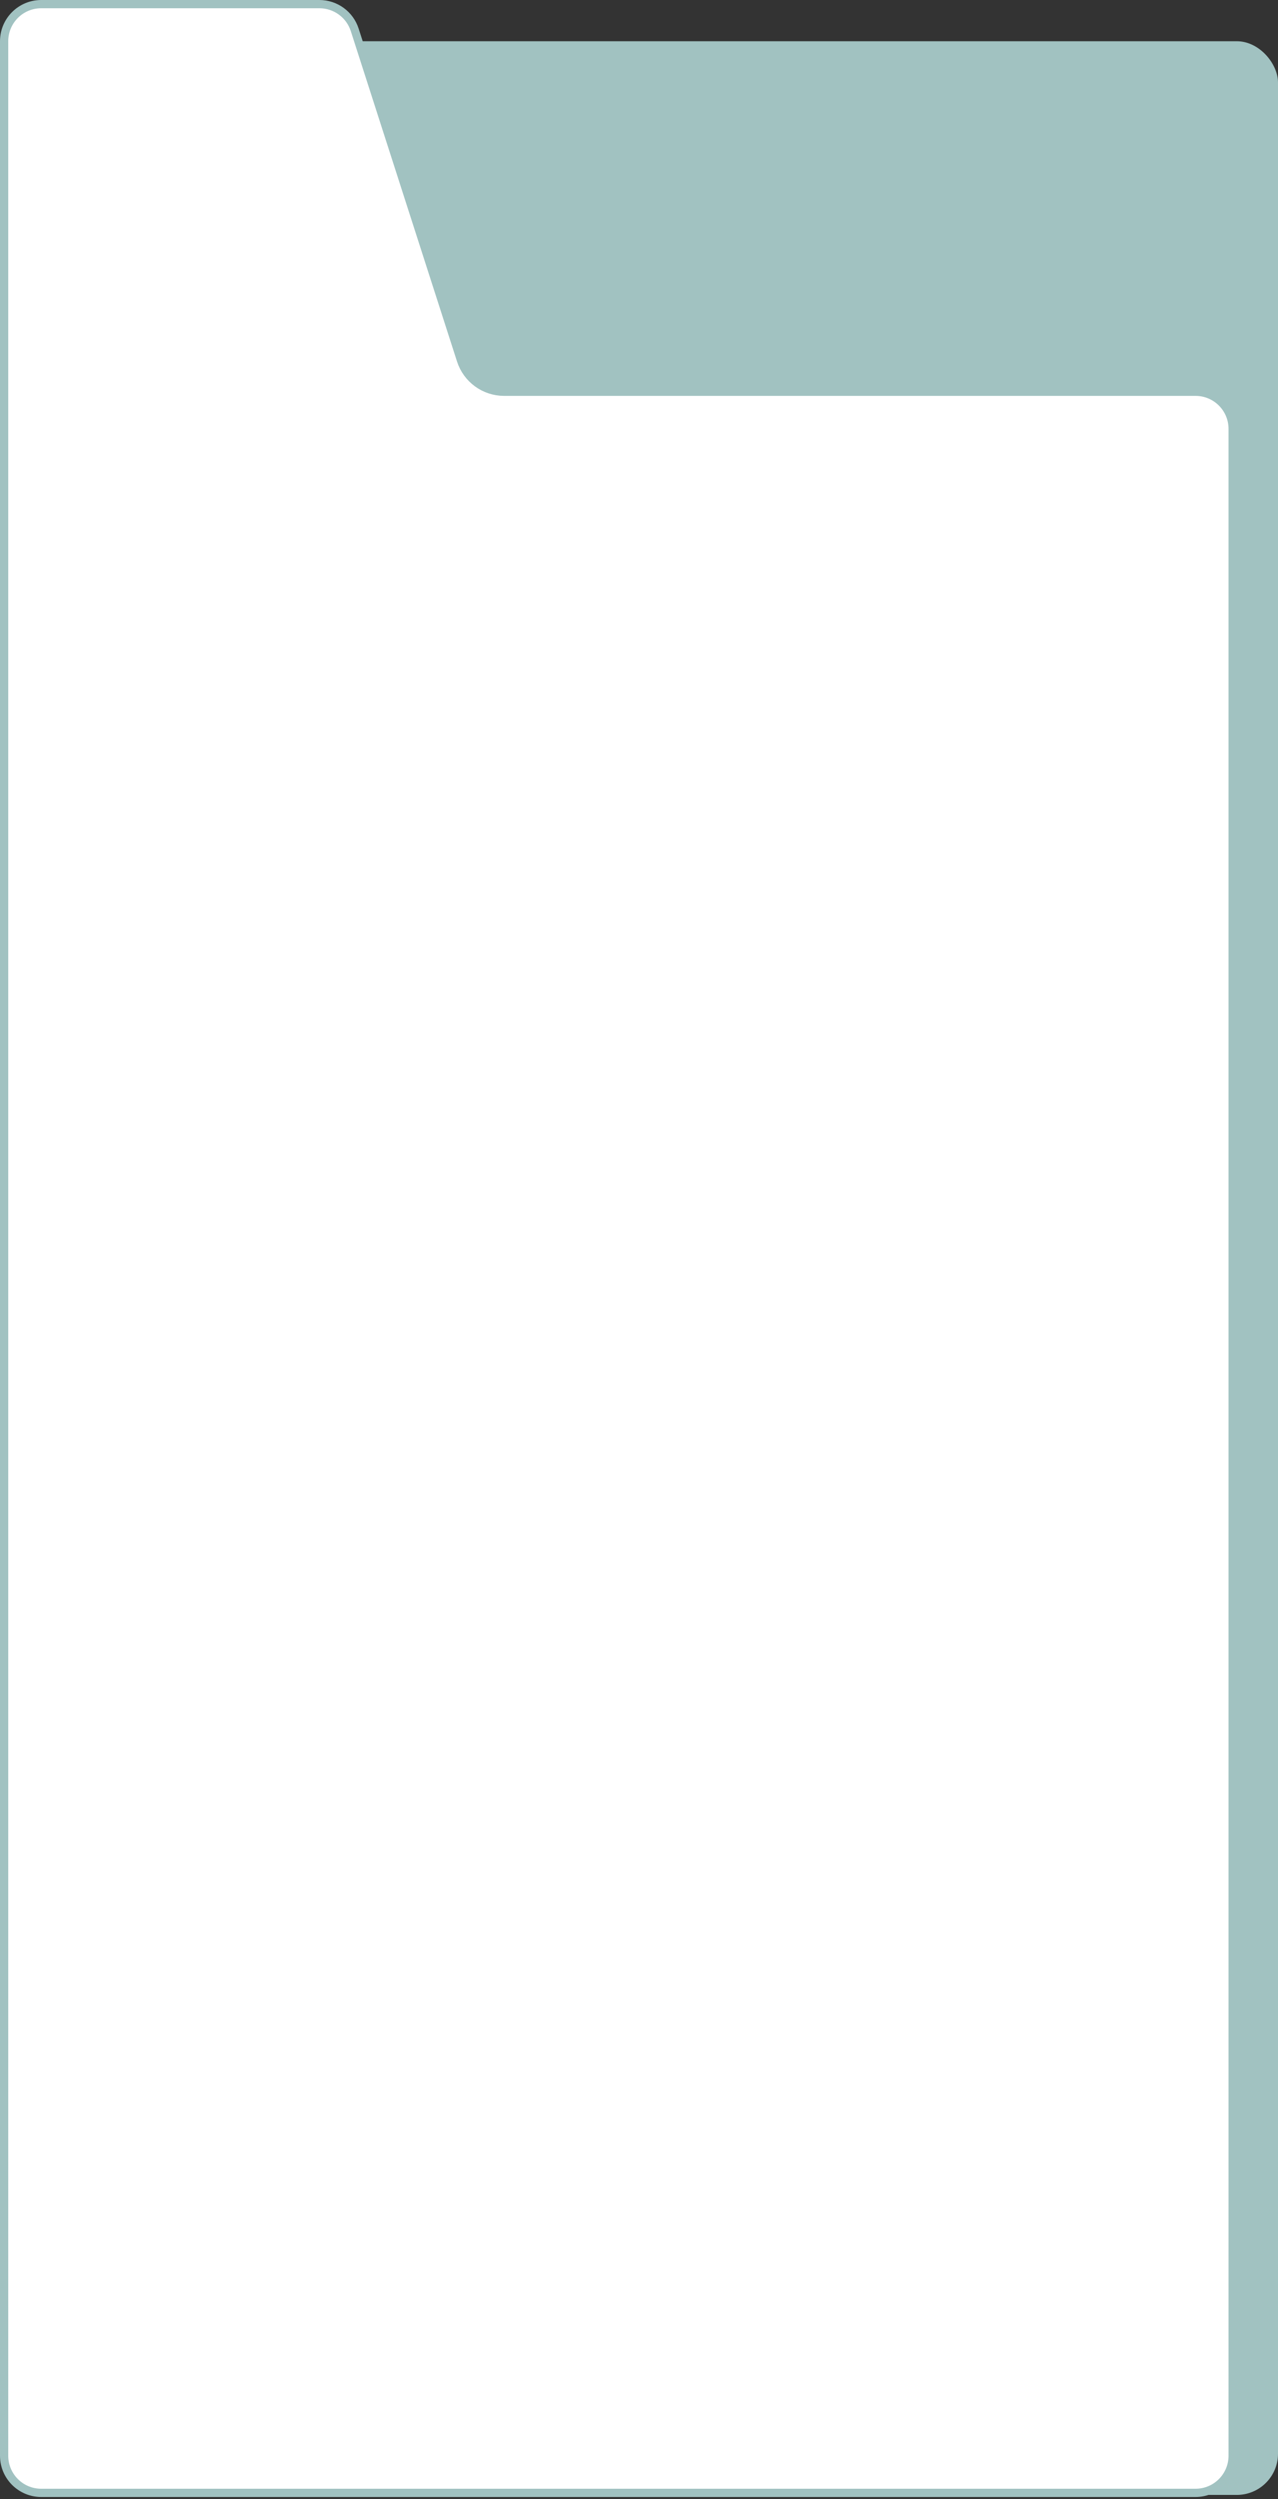 <?xml version="1.0" encoding="UTF-8"?> <svg xmlns="http://www.w3.org/2000/svg" width="310" height="606" viewBox="0 0 310 606" fill="none"><rect x="0" y="0" width="310" height="606" fill="#333333" stroke="none"/> <rect x="67" y="10" width="243" height="595" rx="10" fill="#A1C2C1"></rect> <path d="M299 104.001V595.501C299 600.471 294.971 604.501 290 604.501H10C5.029 604.501 1 600.471 1 595.501L1 10C1 5.029 5.029 1 10 1L77.477 1C81.386 1 84.848 3.523 86.045 7.244L111.816 87.369C113.279 91.917 117.511 95.001 122.288 95.001H290C294.971 95.001 299 99.03 299 104.001Z" fill="white" stroke="#A1C2C1" stroke-width="2"></path> </svg> 